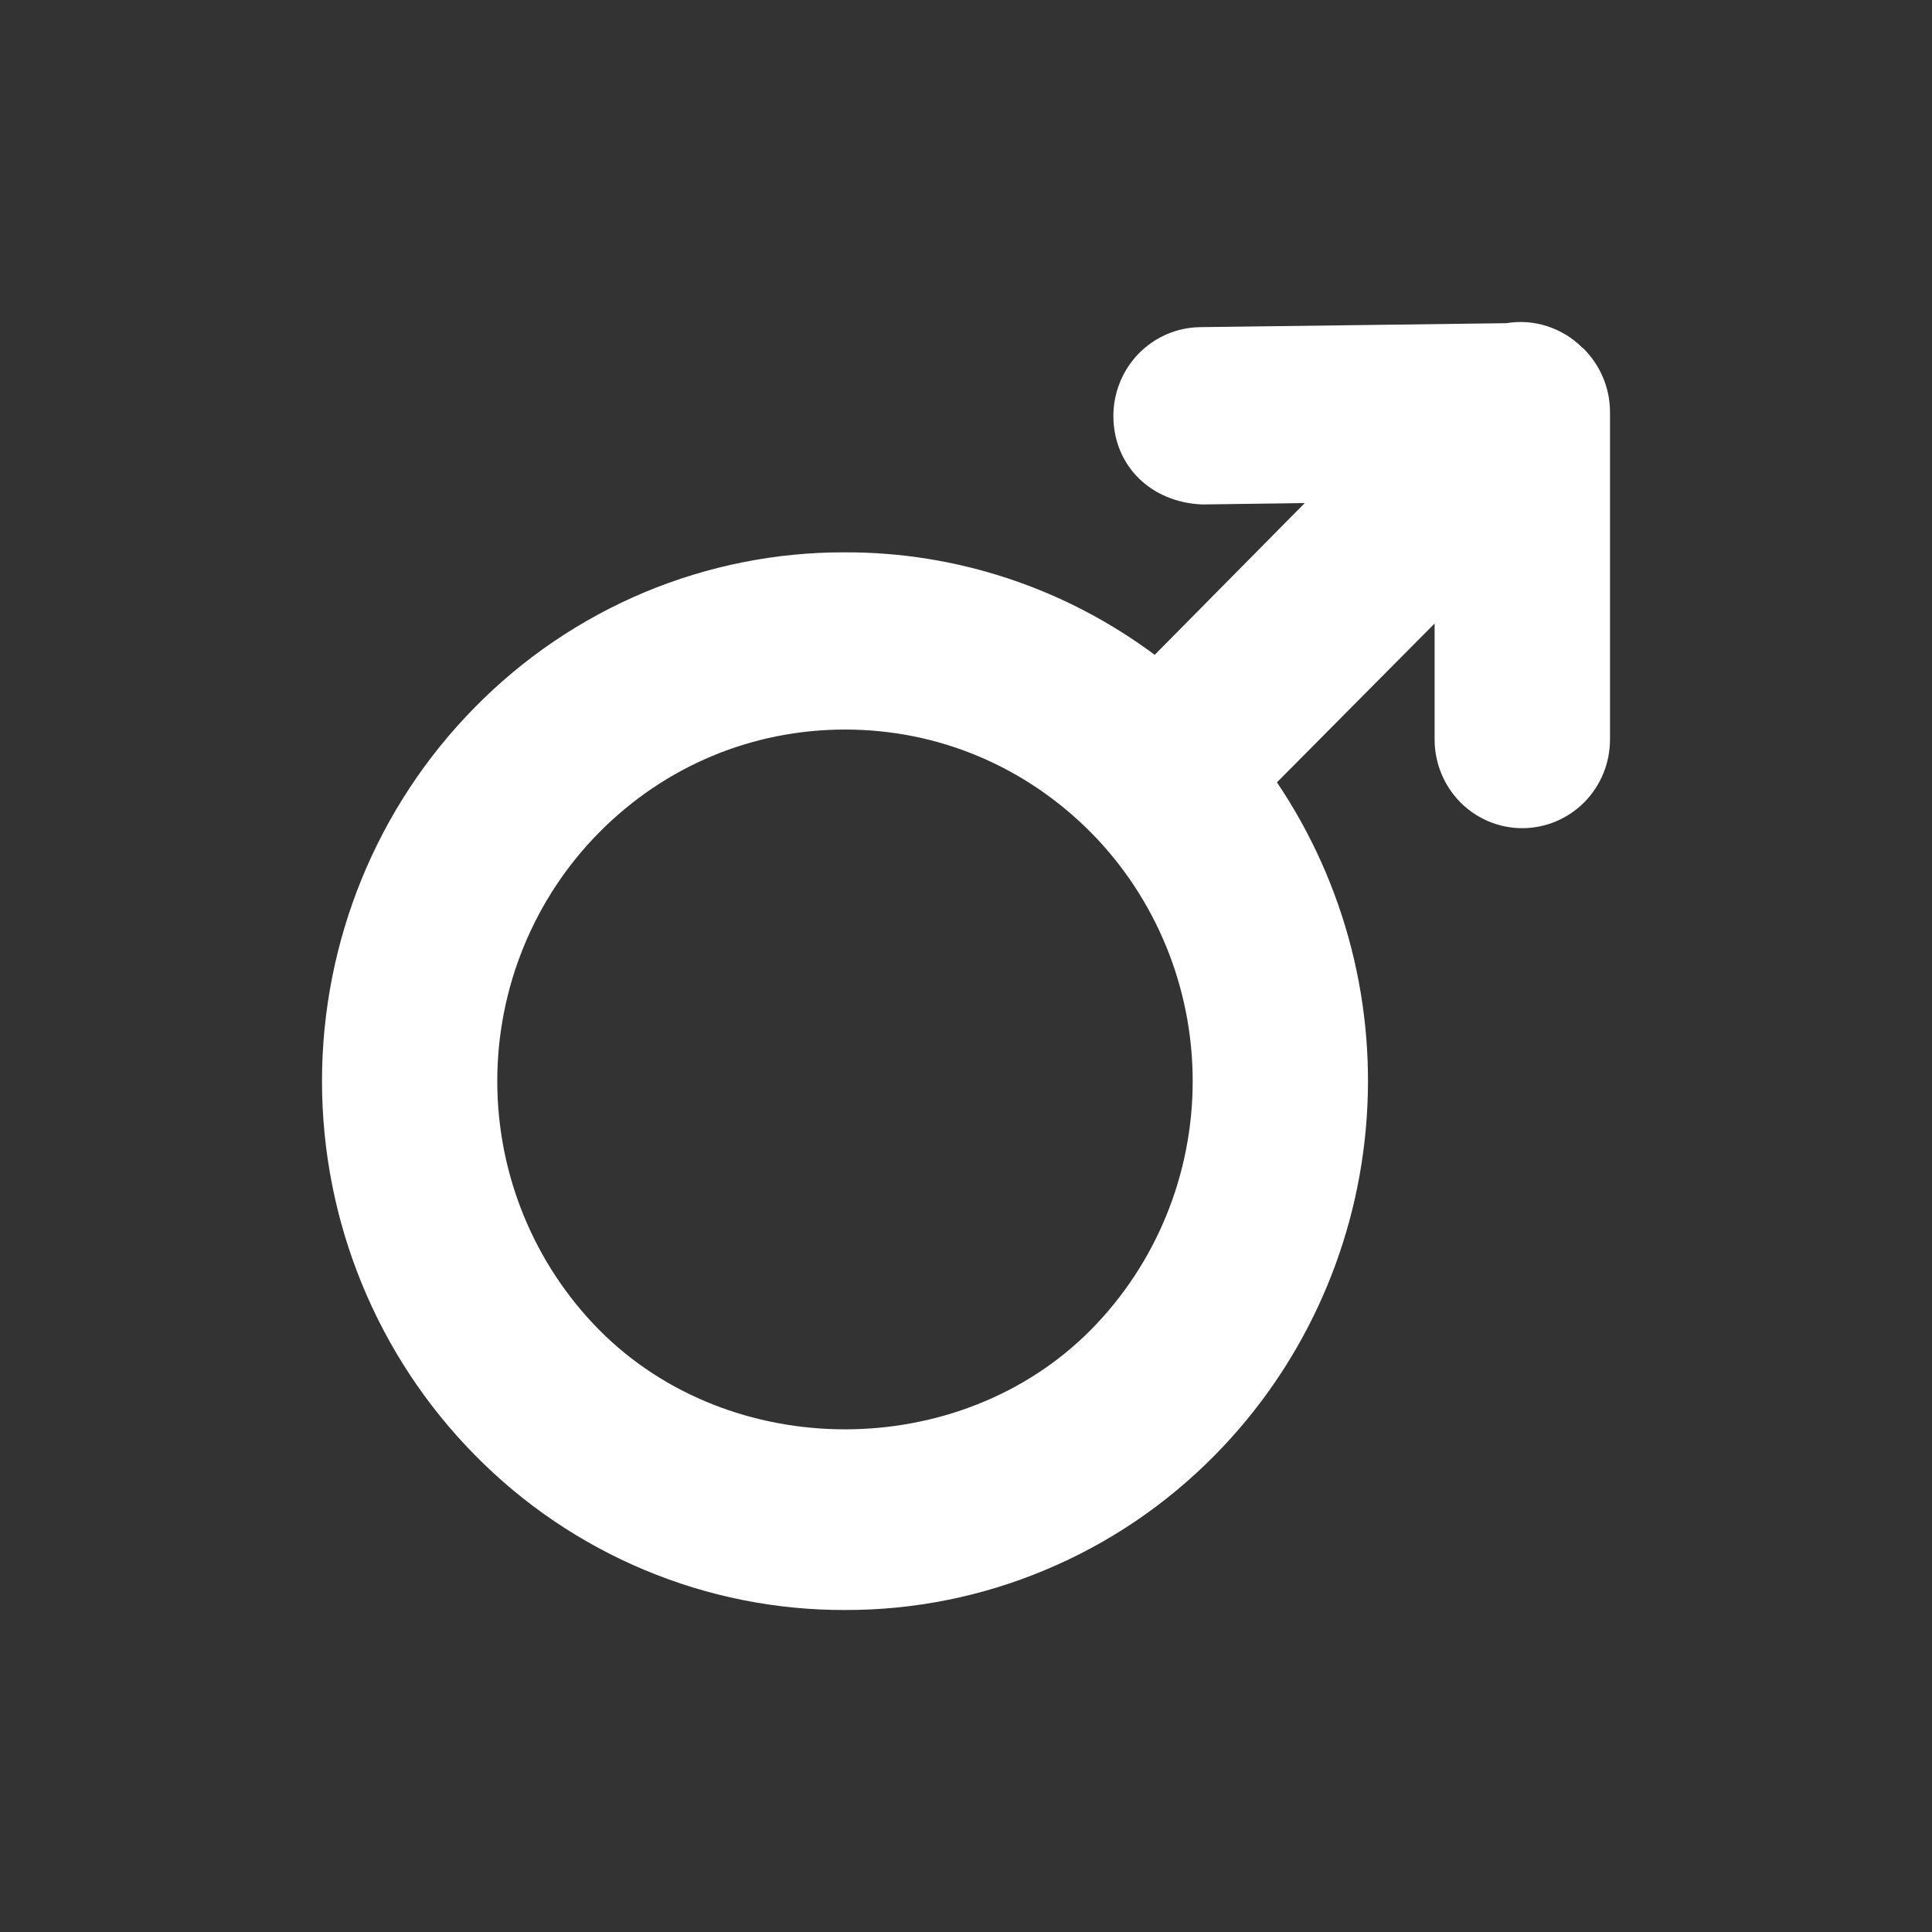 <svg width="18" height="18" viewBox="0 0 18 18" fill="none" xmlns="http://www.w3.org/2000/svg">
<rect x="0" y="0" width="18" height="18" fill="#333333" stroke="none"/>
<path d="M14.753 3.247C14.748 3.244 14.743 3.241 14.74 3.237C14.648 3.146 14.536 3.078 14.414 3.039C14.291 2.999 14.161 2.99 14.034 3.011L11.18 3.048C10.963 3.051 10.757 3.141 10.605 3.298C10.454 3.455 10.371 3.666 10.373 3.885C10.379 4.34 10.721 4.68 11.201 4.7L12.156 4.687L10.758 6.101C9.922 5.478 8.91 5.143 7.872 5.146C7.231 5.144 6.597 5.271 6.005 5.518C5.414 5.766 4.876 6.13 4.425 6.589C3.512 7.514 3 8.767 3 10.073C3 11.379 3.512 12.632 4.425 13.557C4.876 14.016 5.414 14.38 6.005 14.627C6.597 14.875 7.231 15.002 7.872 15C8.512 15.002 9.147 14.875 9.738 14.627C10.33 14.38 10.867 14.016 11.319 13.557C12.122 12.743 12.619 11.672 12.724 10.528C12.83 9.384 12.537 8.238 11.897 7.289L13.366 5.809V6.89C13.366 7.109 13.452 7.319 13.605 7.474C13.758 7.629 13.966 7.716 14.183 7.716C14.399 7.716 14.607 7.629 14.761 7.474C14.914 7.319 15 7.109 15 6.89V3.833C14.999 3.724 14.977 3.616 14.934 3.515C14.892 3.415 14.83 3.324 14.753 3.247ZM10.164 12.389C8.94 13.626 6.806 13.626 5.581 12.389C4.974 11.774 4.633 10.941 4.633 10.073C4.633 9.204 4.974 8.371 5.581 7.757C6.193 7.138 7.007 6.797 7.873 6.797C8.739 6.797 9.551 7.138 10.165 7.757C10.772 8.372 11.112 9.205 11.112 10.073C11.112 10.942 10.771 11.775 10.164 12.389Z" fill="white"/>
</svg>
